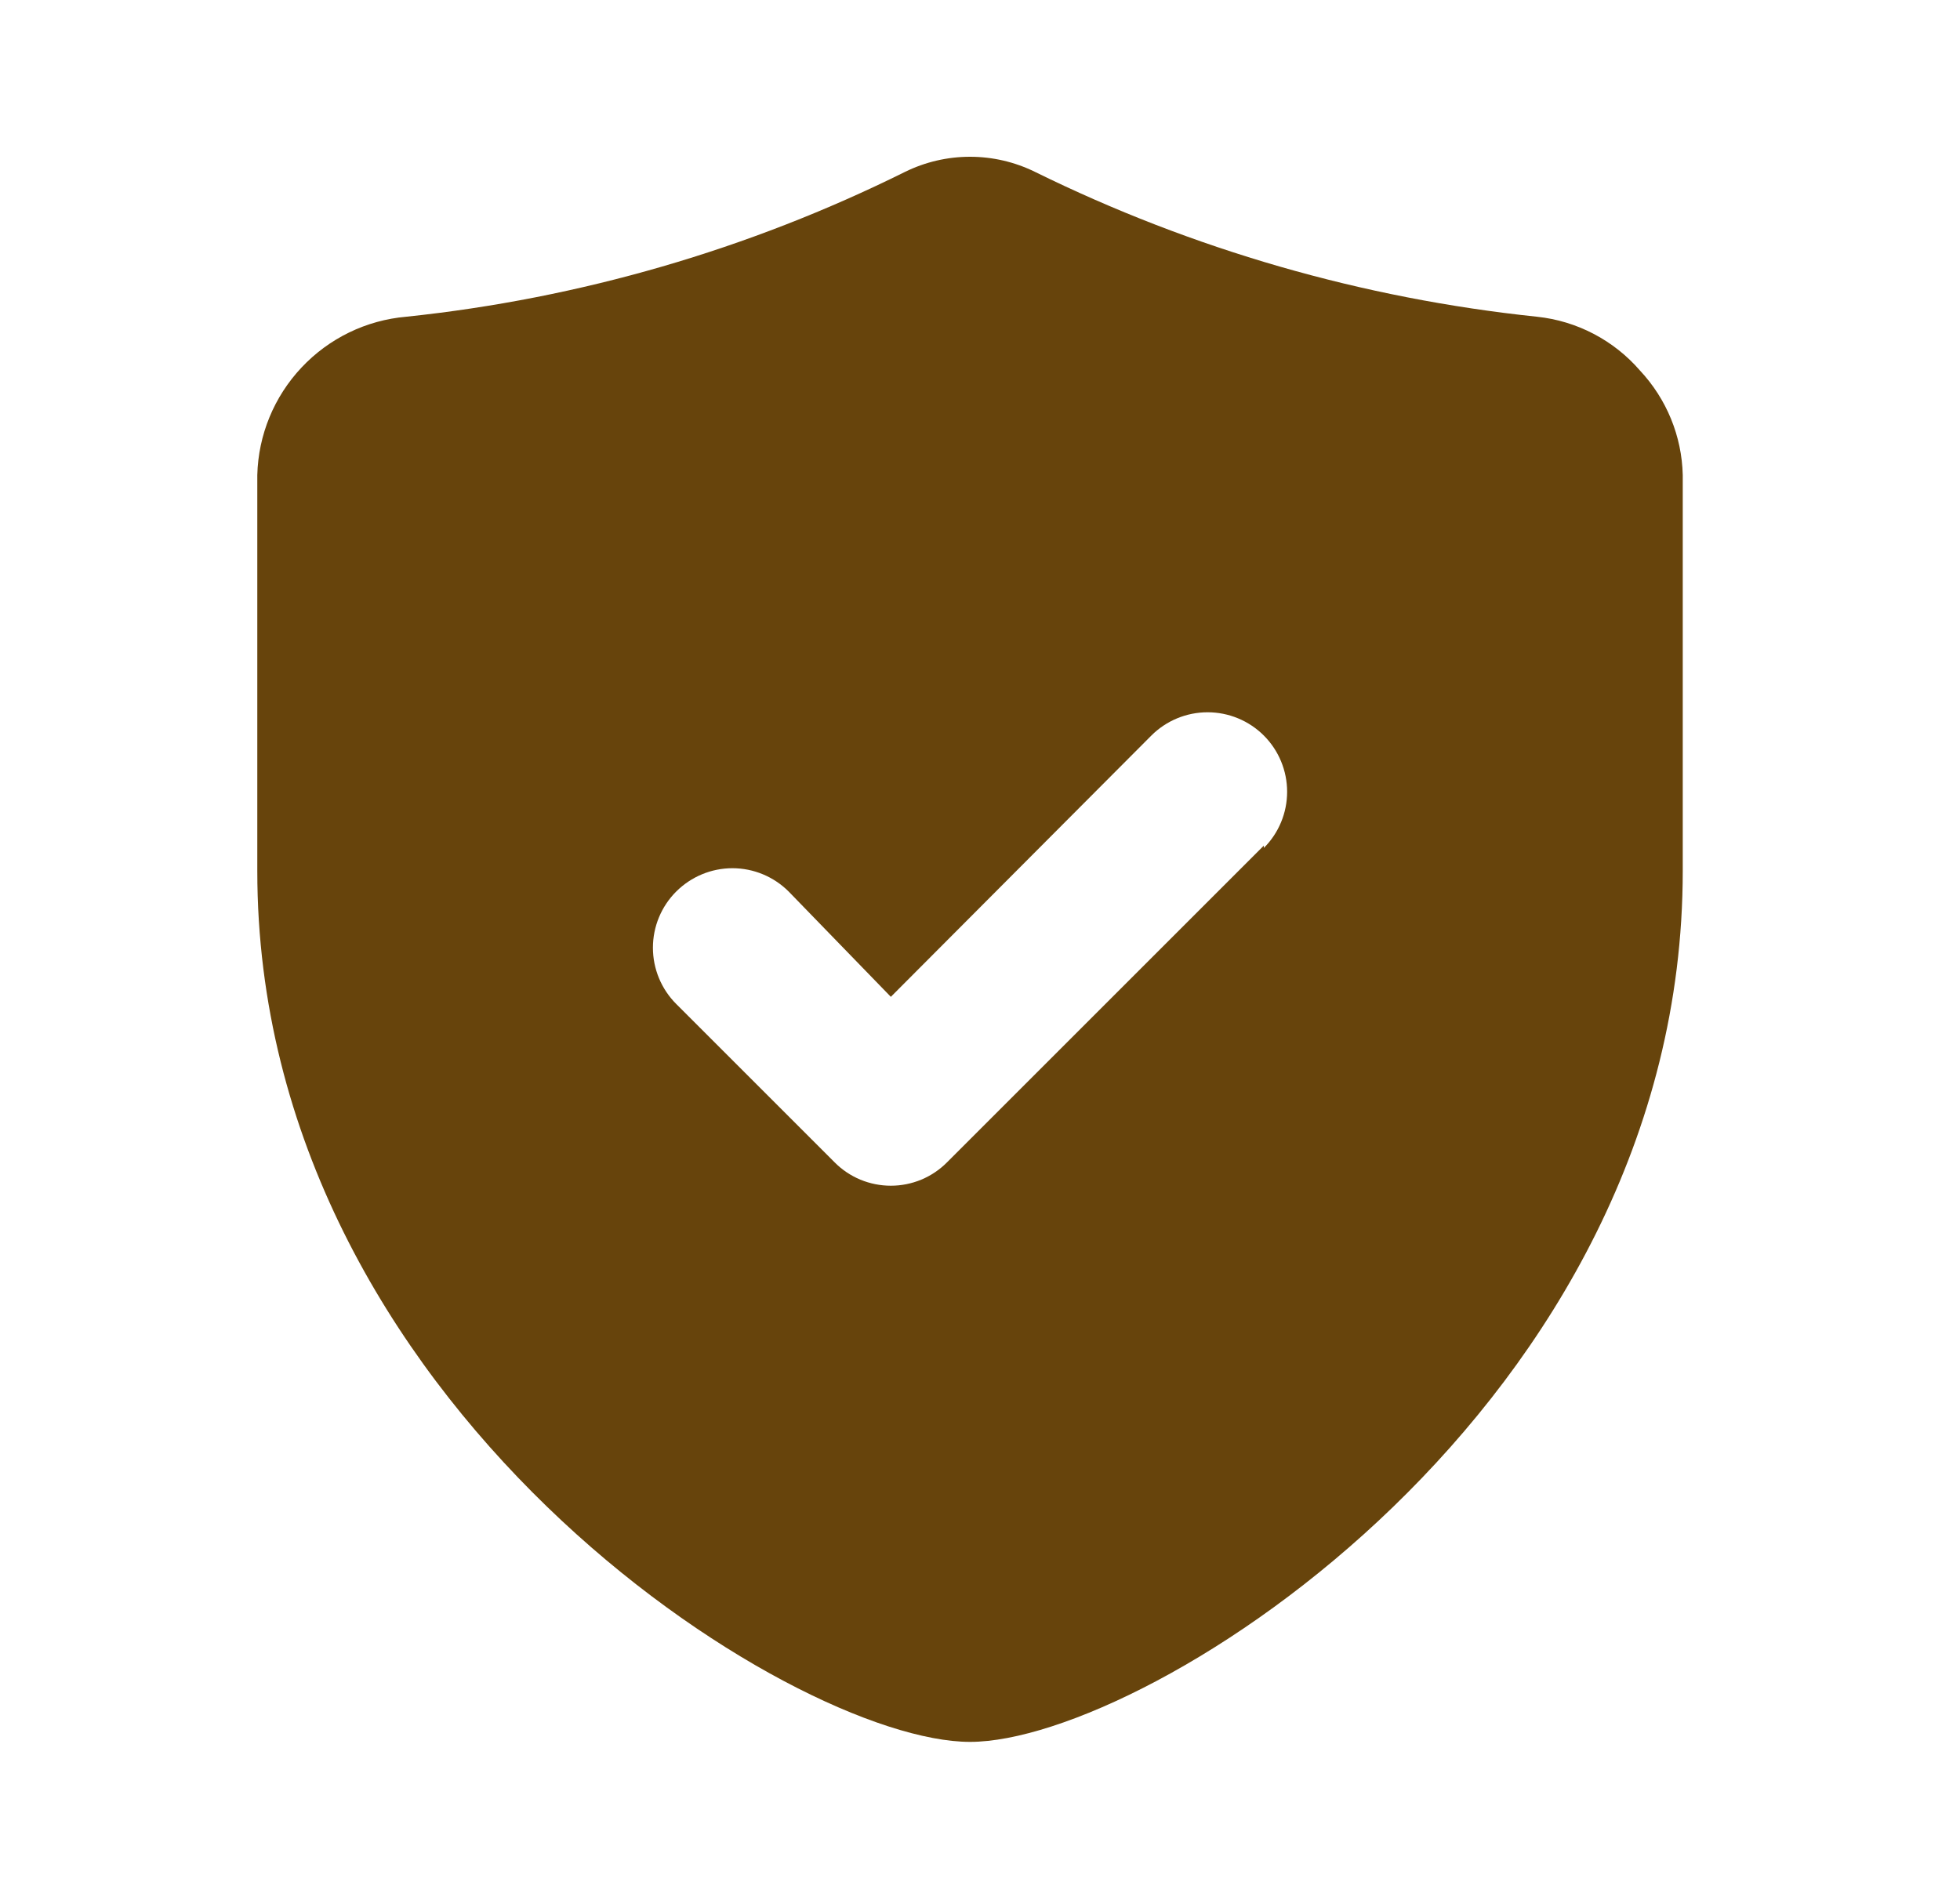 <svg width="33" height="32" viewBox="0 0 33 32" fill="none" xmlns="http://www.w3.org/2000/svg">
<path d="M27.612 6.24C27.17 5.729 26.55 5.405 25.879 5.334C22.939 5.026 20.077 4.2 17.425 2.894C17.085 2.727 16.711 2.64 16.332 2.64C15.953 2.64 15.579 2.727 15.239 2.894C12.606 4.201 9.762 5.027 6.839 5.334C6.166 5.392 5.539 5.697 5.077 6.189C4.614 6.681 4.349 7.325 4.332 8V14.667C4.332 23.654 13.332 29.334 16.332 29.334C19.332 29.334 28.332 23.667 28.332 14.667V8C28.317 7.345 28.06 6.719 27.612 6.24ZM21.279 14.24L15.945 19.574C15.821 19.699 15.674 19.798 15.511 19.866C15.349 19.933 15.175 19.968 14.999 19.968C14.823 19.968 14.648 19.933 14.486 19.866C14.323 19.798 14.176 19.699 14.052 19.574L11.385 16.907C11.134 16.656 10.993 16.315 10.993 15.96C10.993 15.605 11.134 15.265 11.385 15.014C11.636 14.763 11.977 14.621 12.332 14.621C12.687 14.621 13.028 14.763 13.279 15.014L14.999 16.787L19.385 12.387C19.636 12.136 19.977 11.995 20.332 11.995C20.687 11.995 21.028 12.136 21.279 12.387C21.53 12.638 21.671 12.979 21.671 13.334C21.671 13.689 21.53 14.029 21.279 14.28V14.24Z" fill="#67440C"/>
</svg>
